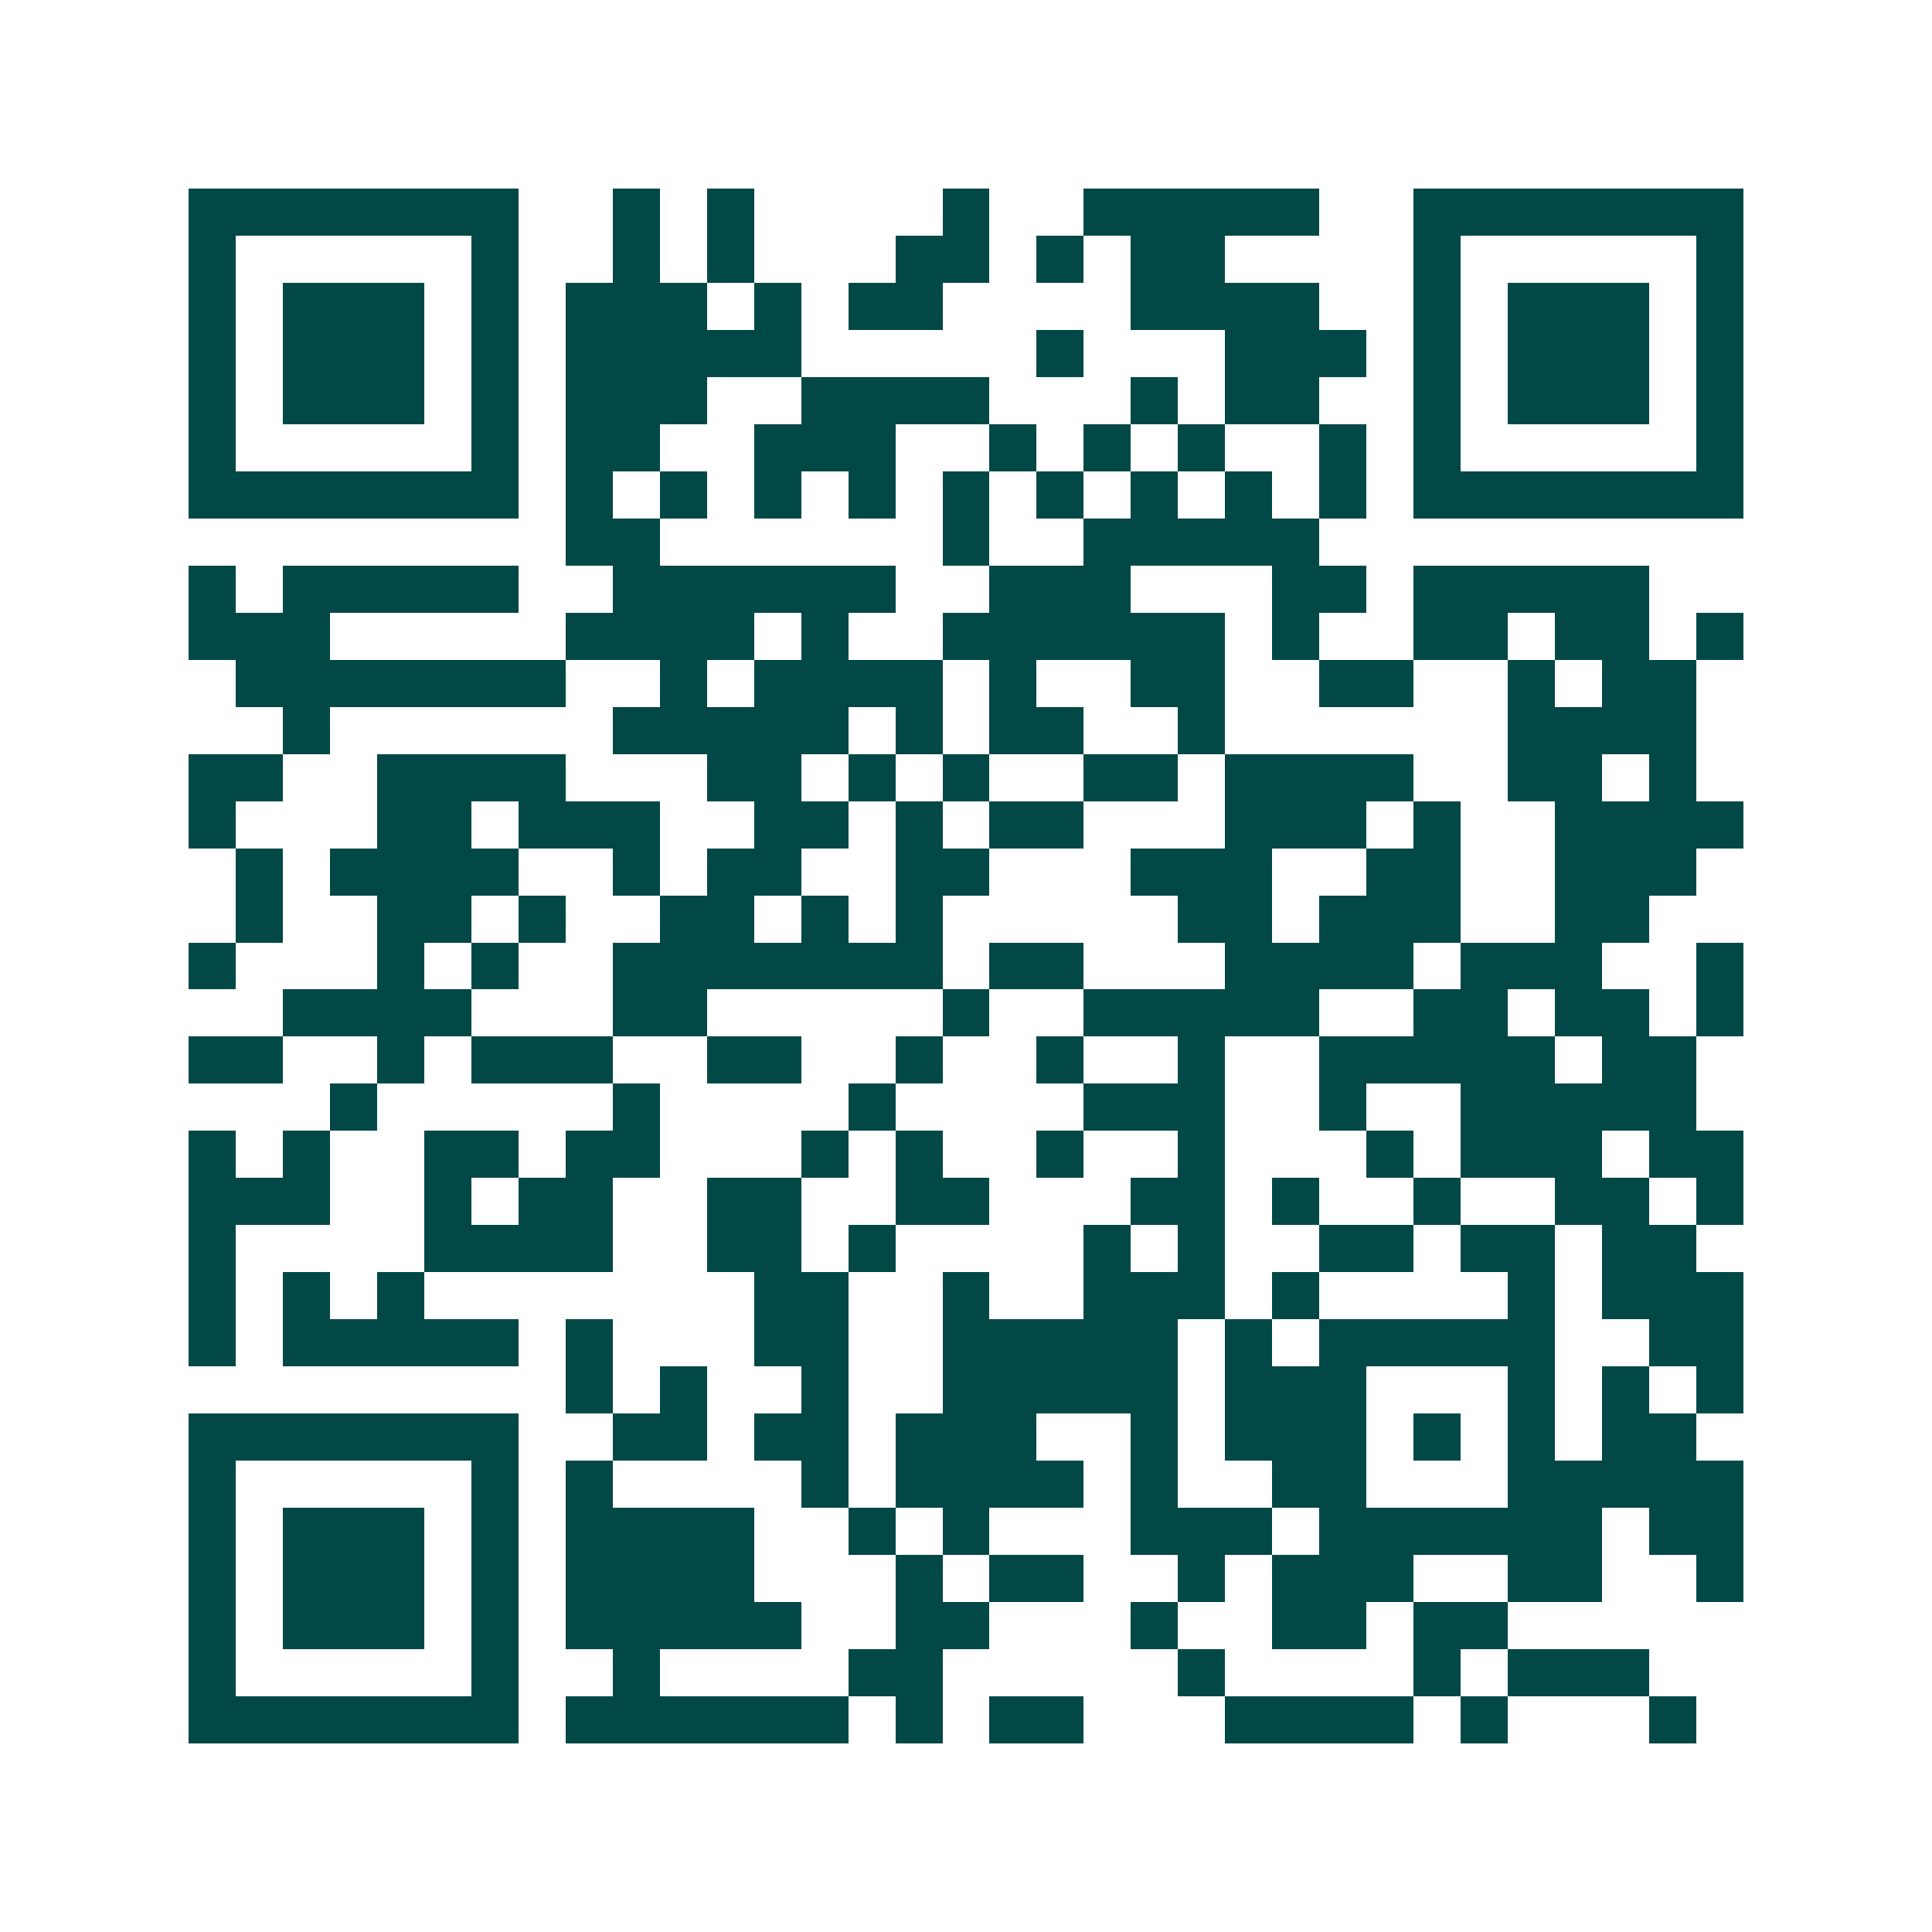 <svg xmlns="http://www.w3.org/2000/svg" width="200" height="200" viewBox="0 0 41 41" shape-rendering="crispEdges"><path fill="#ffffff" d="M0 0h41v41H0z"/><path stroke="#014847" d="M4 4.5h7m2 0h1m1 0h1m4 0h1m2 0h5m2 0h7M4 5.5h1m5 0h1m2 0h1m1 0h1m3 0h2m1 0h1m1 0h2m4 0h1m5 0h1M4 6.5h1m1 0h3m1 0h1m1 0h3m1 0h1m1 0h2m4 0h4m2 0h1m1 0h3m1 0h1M4 7.5h1m1 0h3m1 0h1m1 0h5m5 0h1m3 0h3m1 0h1m1 0h3m1 0h1M4 8.5h1m1 0h3m1 0h1m1 0h3m2 0h4m3 0h1m1 0h2m2 0h1m1 0h3m1 0h1M4 9.5h1m5 0h1m1 0h2m2 0h3m2 0h1m1 0h1m1 0h1m2 0h1m1 0h1m5 0h1M4 10.5h7m1 0h1m1 0h1m1 0h1m1 0h1m1 0h1m1 0h1m1 0h1m1 0h1m1 0h1m1 0h7M12 11.5h2m6 0h1m2 0h5M4 12.5h1m1 0h5m2 0h6m2 0h3m3 0h2m1 0h5M4 13.5h3m5 0h4m1 0h1m2 0h6m1 0h1m2 0h2m1 0h2m1 0h1M5 14.5h7m2 0h1m1 0h4m1 0h1m2 0h2m2 0h2m2 0h1m1 0h2M6 15.5h1m6 0h5m1 0h1m1 0h2m2 0h1m6 0h4M4 16.5h2m2 0h4m3 0h2m1 0h1m1 0h1m2 0h2m1 0h4m2 0h2m1 0h1M4 17.5h1m3 0h2m1 0h3m2 0h2m1 0h1m1 0h2m3 0h3m1 0h1m2 0h4M5 18.5h1m1 0h4m2 0h1m1 0h2m2 0h2m3 0h3m2 0h2m2 0h3M5 19.5h1m2 0h2m1 0h1m2 0h2m1 0h1m1 0h1m5 0h2m1 0h3m2 0h2M4 20.5h1m3 0h1m1 0h1m2 0h7m1 0h2m3 0h4m1 0h3m2 0h1M6 21.5h4m3 0h2m5 0h1m2 0h5m2 0h2m1 0h2m1 0h1M4 22.5h2m2 0h1m1 0h3m2 0h2m2 0h1m2 0h1m2 0h1m2 0h5m1 0h2M7 23.5h1m5 0h1m4 0h1m4 0h3m2 0h1m2 0h5M4 24.5h1m1 0h1m2 0h2m1 0h2m3 0h1m1 0h1m2 0h1m2 0h1m3 0h1m1 0h3m1 0h2M4 25.5h3m2 0h1m1 0h2m2 0h2m2 0h2m3 0h2m1 0h1m2 0h1m2 0h2m1 0h1M4 26.5h1m4 0h4m2 0h2m1 0h1m4 0h1m1 0h1m2 0h2m1 0h2m1 0h2M4 27.5h1m1 0h1m1 0h1m7 0h2m2 0h1m2 0h3m1 0h1m4 0h1m1 0h3M4 28.5h1m1 0h5m1 0h1m3 0h2m2 0h5m1 0h1m1 0h5m2 0h2M12 29.5h1m1 0h1m2 0h1m2 0h5m1 0h3m3 0h1m1 0h1m1 0h1M4 30.5h7m2 0h2m1 0h2m1 0h3m2 0h1m1 0h3m1 0h1m1 0h1m1 0h2M4 31.5h1m5 0h1m1 0h1m4 0h1m1 0h4m1 0h1m2 0h2m3 0h5M4 32.5h1m1 0h3m1 0h1m1 0h4m2 0h1m1 0h1m3 0h3m1 0h6m1 0h2M4 33.5h1m1 0h3m1 0h1m1 0h4m3 0h1m1 0h2m2 0h1m1 0h3m2 0h2m2 0h1M4 34.5h1m1 0h3m1 0h1m1 0h5m2 0h2m3 0h1m2 0h2m1 0h2M4 35.5h1m5 0h1m2 0h1m4 0h2m5 0h1m4 0h1m1 0h3M4 36.5h7m1 0h6m1 0h1m1 0h2m3 0h4m1 0h1m3 0h1"/></svg>

